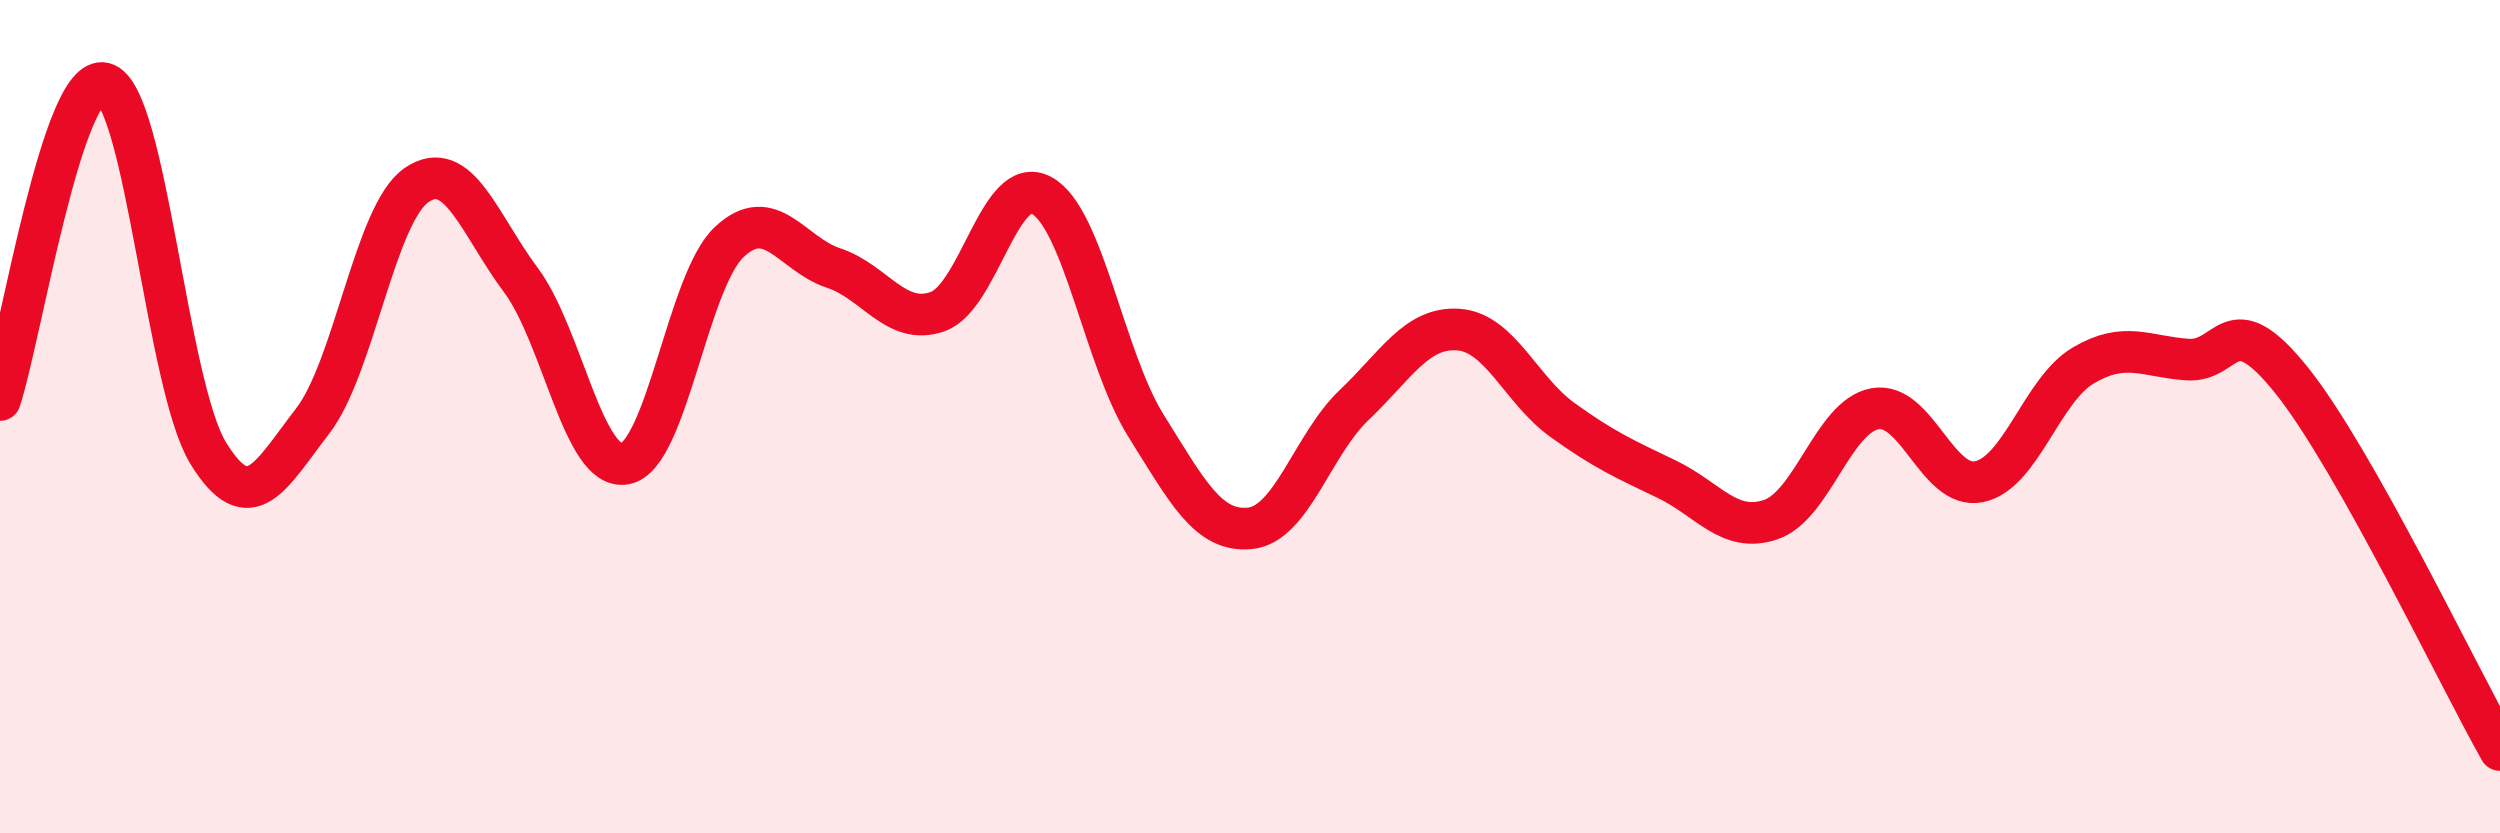 
    <svg width="60" height="20" viewBox="0 0 60 20" xmlns="http://www.w3.org/2000/svg">
      <path
        d="M 0,9.6 C 0.5,8.08 1.5,1.74 2.5,2 C 3.5,2.26 4,9.26 5,10.88 C 6,12.5 6.5,11.4 7.5,10.11 C 8.5,8.82 9,5.12 10,4.44 C 11,3.76 11.5,5.38 12.5,6.72 C 13.5,8.06 14,11.31 15,11.13 C 16,10.95 16.5,6.75 17.5,5.81 C 18.5,4.87 19,6.1 20,6.43 C 21,6.76 21.5,7.83 22.5,7.48 C 23.5,7.13 24,4.14 25,4.69 C 26,5.24 26.5,8.61 27.5,10.21 C 28.5,11.81 29,12.78 30,12.68 C 31,12.58 31.5,10.67 32.5,9.72 C 33.5,8.77 34,7.84 35,7.91 C 36,7.98 36.5,9.36 37.5,10.08 C 38.5,10.8 39,11.02 40,11.5 C 41,11.98 41.5,12.81 42.5,12.47 C 43.5,12.13 44,9.99 45,9.81 C 46,9.63 46.5,11.77 47.5,11.56 C 48.5,11.35 49,9.36 50,8.77 C 51,8.18 51.5,8.56 52.5,8.63 C 53.5,8.7 53.5,7.26 55,9.13 C 56.5,11 59,16.23 60,18L60 20L0 20Z"
        fill="#EB0A25"
        opacity="0.1"
        stroke-linecap="round"
        stroke-linejoin="round"
      />
      <path
        d="M 0,9.6 C 0.5,8.08 1.5,1.74 2.5,2 C 3.5,2.26 4,9.26 5,10.88 C 6,12.5 6.5,11.4 7.5,10.11 C 8.5,8.82 9,5.12 10,4.44 C 11,3.76 11.5,5.38 12.5,6.72 C 13.5,8.06 14,11.31 15,11.13 C 16,10.95 16.5,6.75 17.5,5.81 C 18.5,4.87 19,6.1 20,6.43 C 21,6.76 21.5,7.83 22.5,7.48 C 23.5,7.13 24,4.14 25,4.69 C 26,5.24 26.5,8.61 27.5,10.21 C 28.5,11.81 29,12.78 30,12.68 C 31,12.58 31.5,10.67 32.5,9.72 C 33.5,8.77 34,7.84 35,7.91 C 36,7.98 36.5,9.36 37.5,10.08 C 38.5,10.8 39,11.02 40,11.5 C 41,11.98 41.5,12.81 42.5,12.47 C 43.5,12.13 44,9.99 45,9.81 C 46,9.63 46.5,11.77 47.5,11.56 C 48.5,11.35 49,9.36 50,8.77 C 51,8.18 51.5,8.56 52.5,8.63 C 53.5,8.7 53.5,7.26 55,9.13 C 56.5,11 59,16.23 60,18"
        stroke="#EB0A25"
        stroke-width="1"
        fill="none"
        stroke-linecap="round"
        stroke-linejoin="round"
      />
    </svg>
  